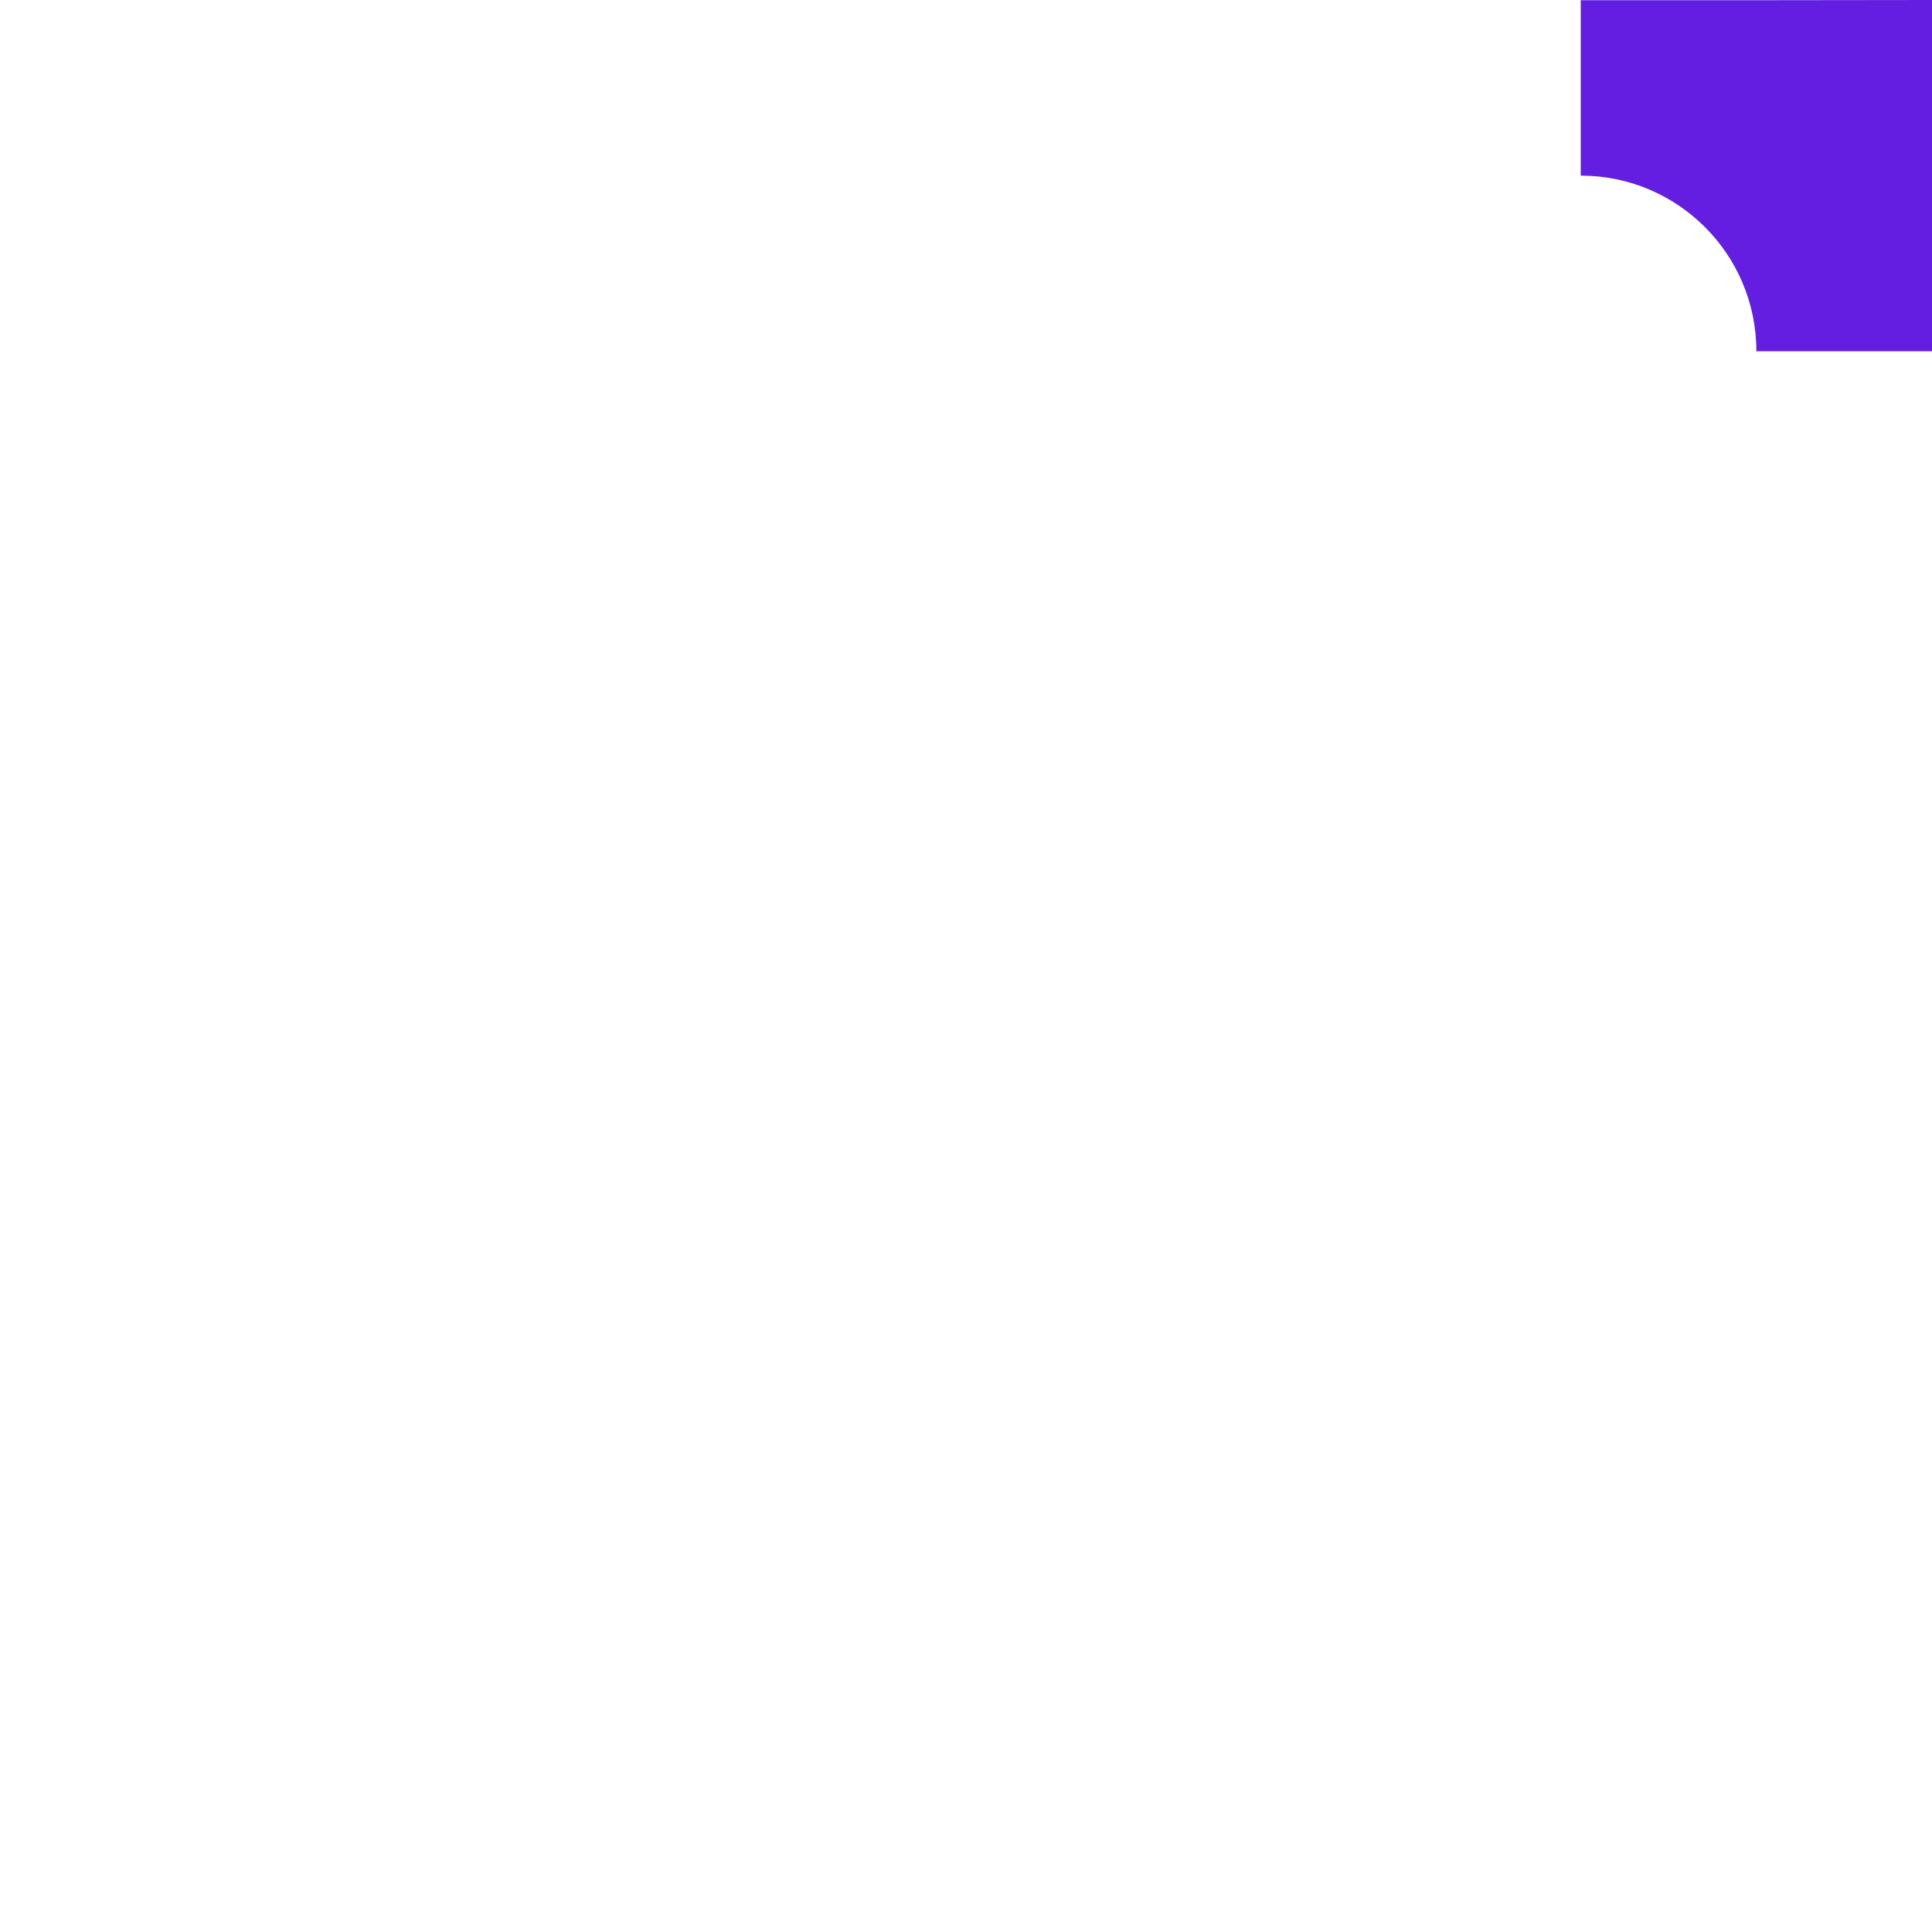 <?xml version="1.0" encoding="UTF-8"?> <svg xmlns="http://www.w3.org/2000/svg" width="2200" height="2200" viewBox="0 0 2200 2200" fill="none"> <path d="M2200 400V0L2000 0.234H1800V200C1910.46 200 2000 289.543 2000 400H2200Z" fill="#631EE2"></path> </svg> 